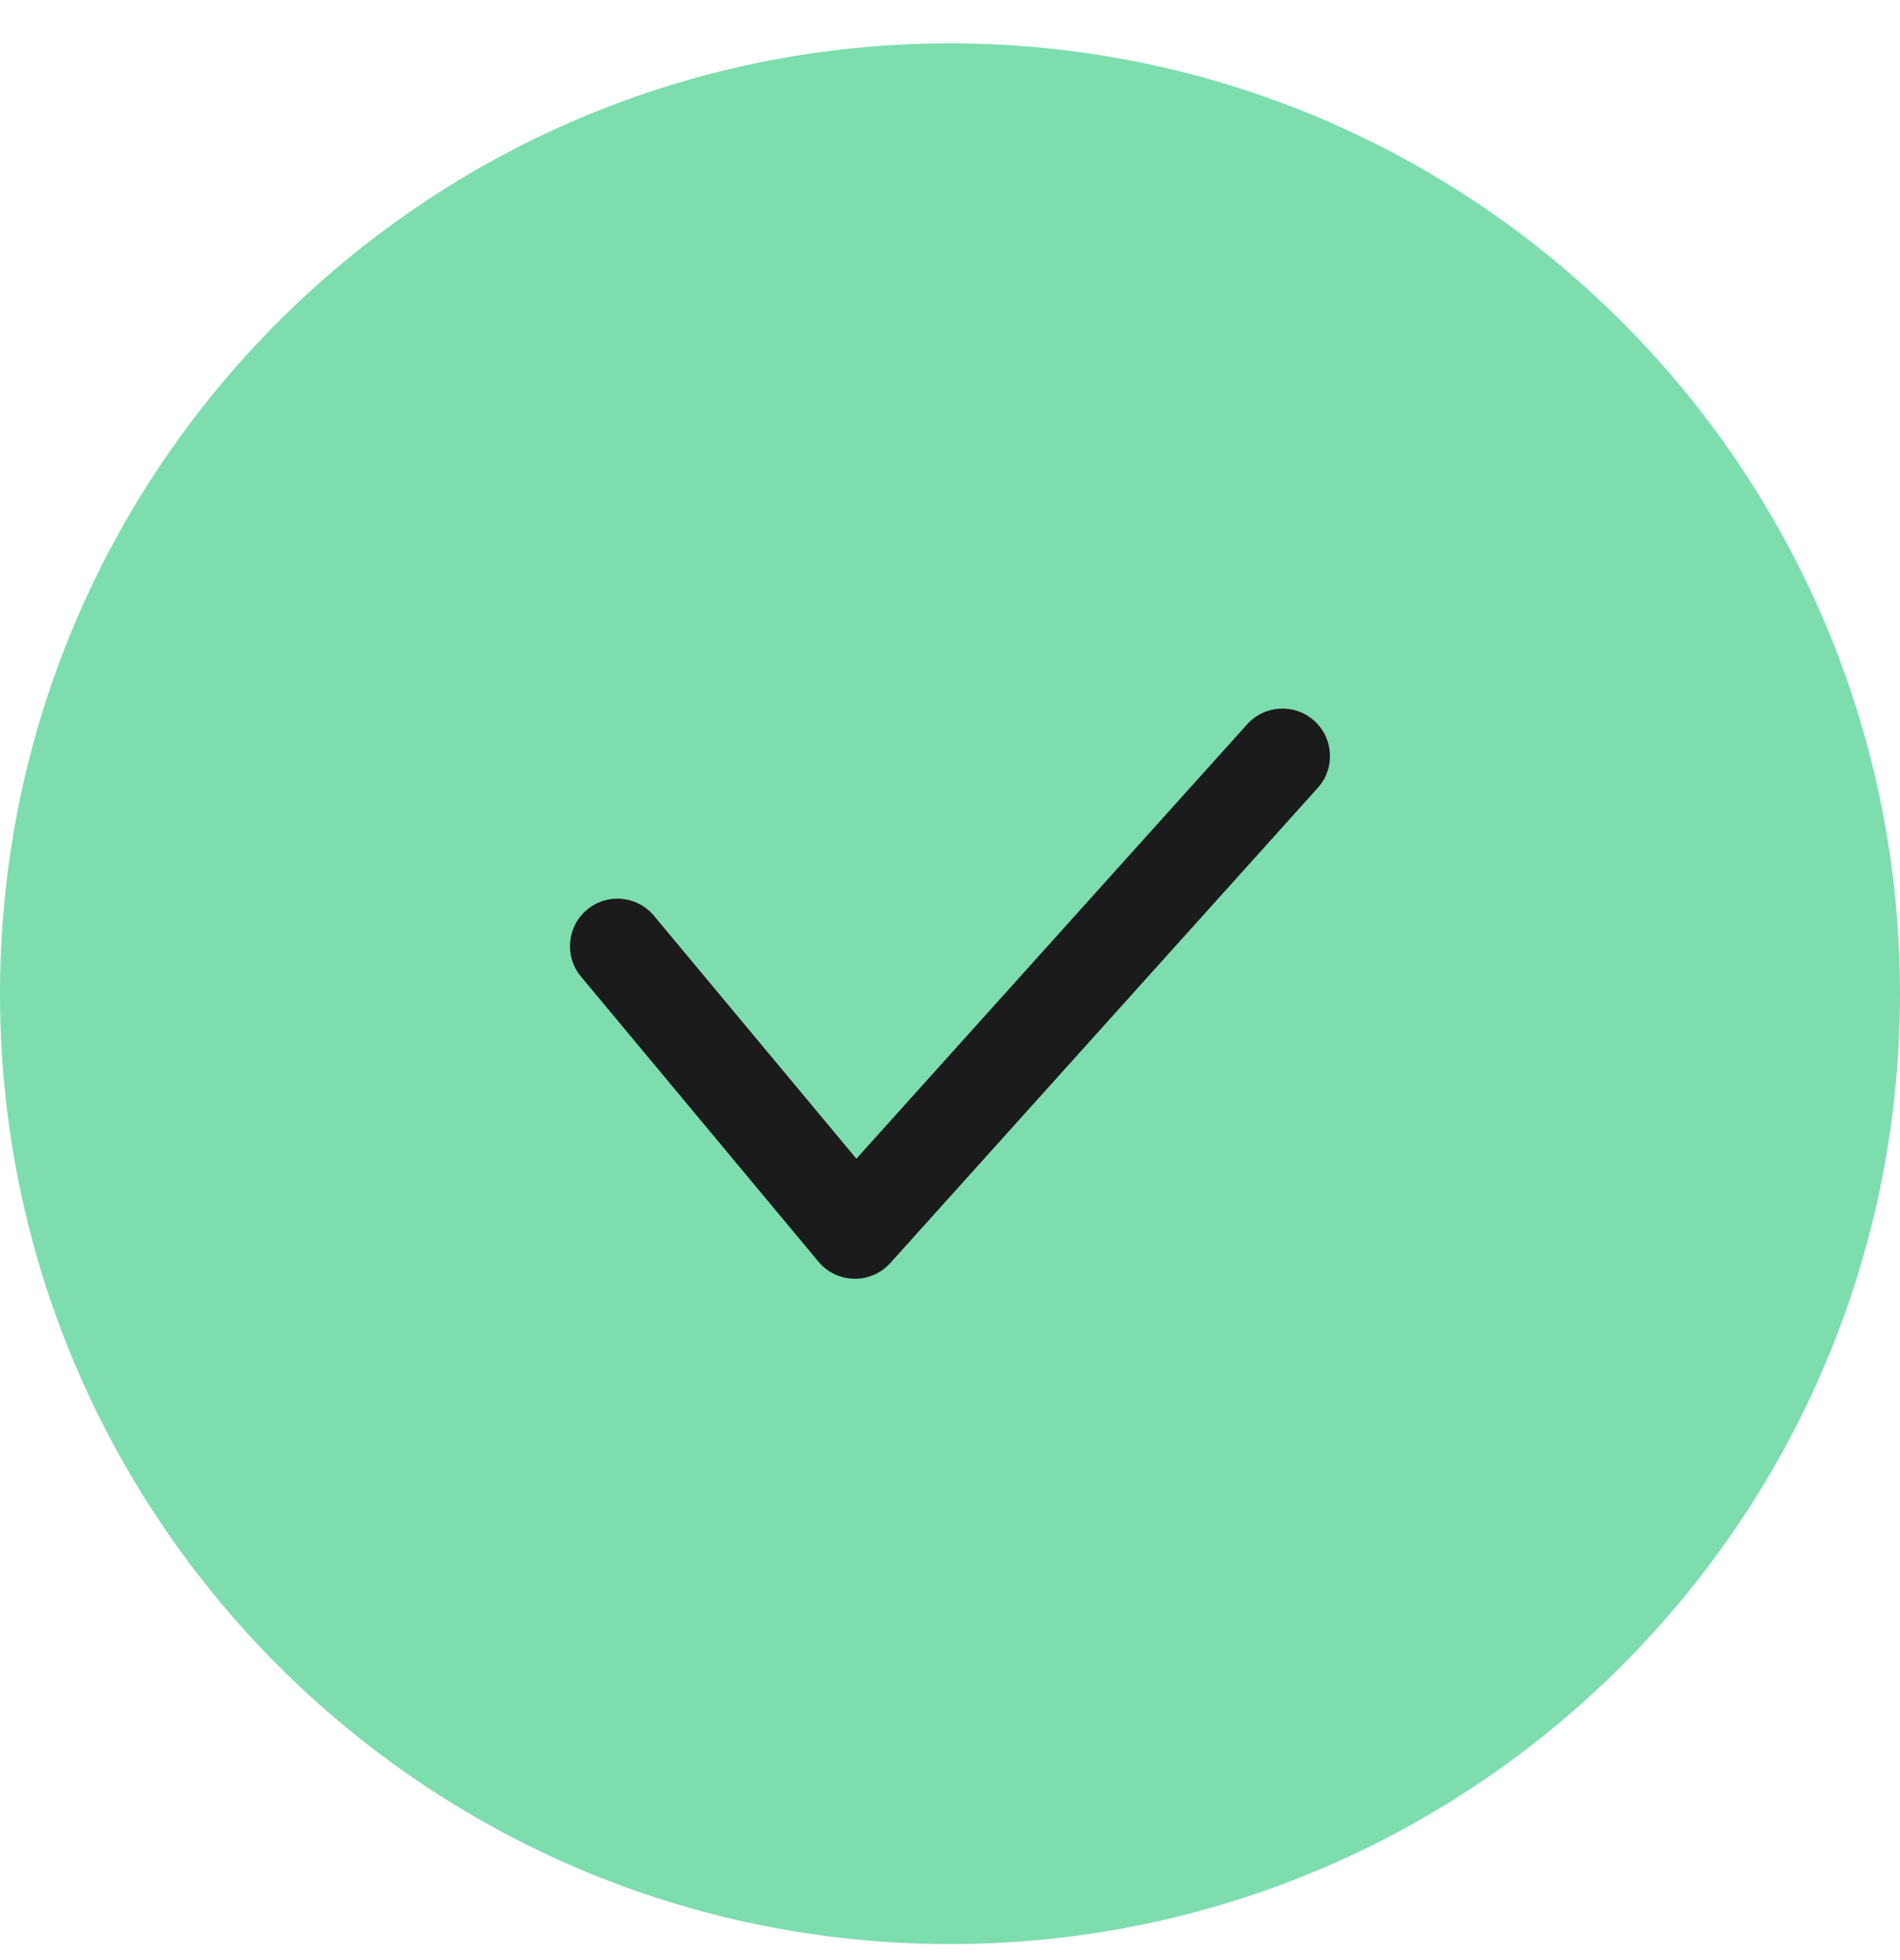 <svg width="32" height="33" viewBox="0 0 32 33" fill="none" xmlns="http://www.w3.org/2000/svg">
<g id="image" clip-path="url(#clip0_9267_7187)">
<path id="Vector" d="M32 16.73C32 7.894 24.837 0.73 16 0.73C7.163 0.73 0 7.894 0 16.73C0 25.567 7.163 32.73 16 32.73C24.837 32.73 32 25.567 32 16.73Z" fill="#7DDDAF"/>
<path id="Vector_2" fill-rule="evenodd" clip-rule="evenodd" d="M22.135 12.135C22.463 12.431 22.49 12.936 22.194 13.265L14.994 21.265C14.839 21.437 14.617 21.534 14.384 21.529C14.152 21.525 13.934 21.42 13.785 21.242L9.785 16.442C9.502 16.102 9.548 15.598 9.887 15.315C10.227 15.032 10.731 15.078 11.014 15.418L14.423 19.508L21.005 12.194C21.301 11.866 21.806 11.839 22.135 12.135Z" fill="#1B1B1B"/>
</g>
<defs>
<clipPath id="clip0_9267_7187">
<rect width="33" height="33" fill="white" transform="translate(-0.5 -0.02)"/>
</clipPath>
</defs>
</svg>

